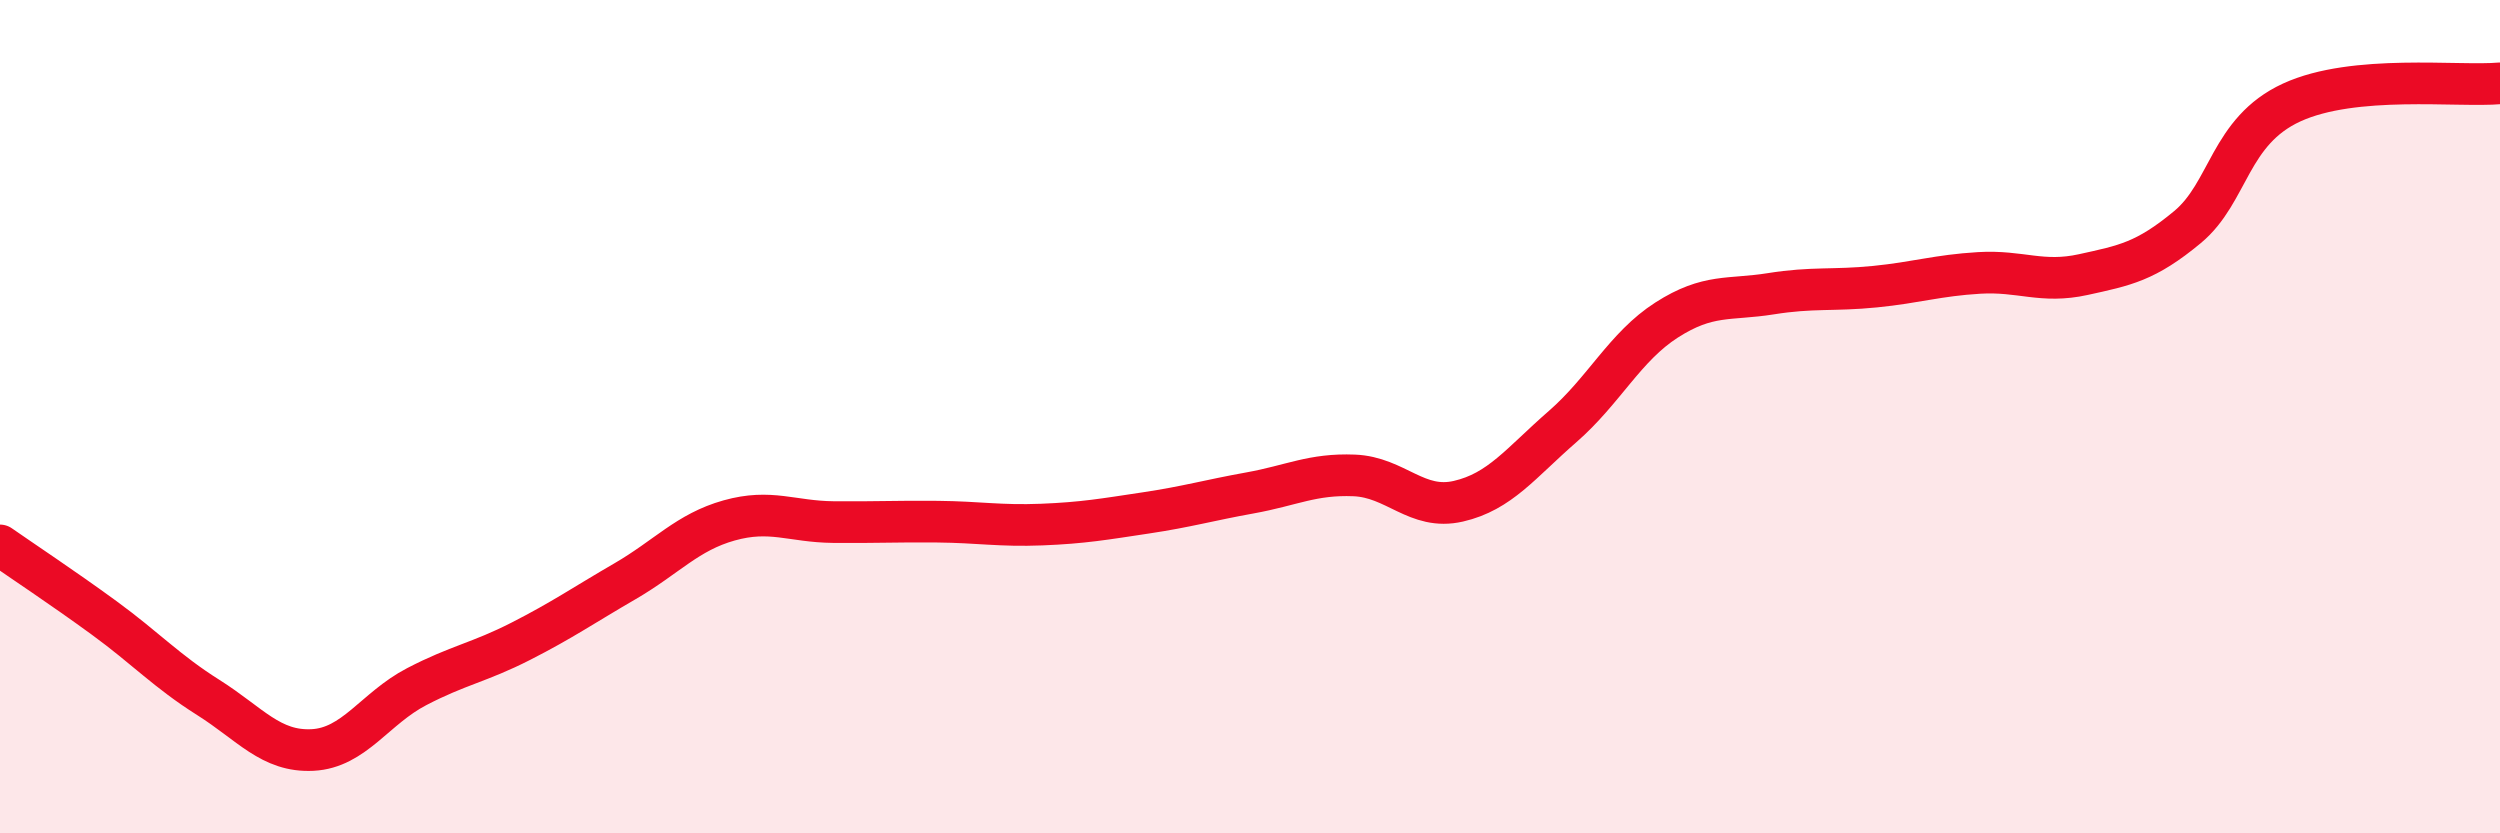 
    <svg width="60" height="20" viewBox="0 0 60 20" xmlns="http://www.w3.org/2000/svg">
      <path
        d="M 0,13.09 C 0.5,13.44 1.5,14.1 2.5,14.83 C 3.5,15.56 4,16.11 5,16.74 C 6,17.37 6.5,18.05 7.5,18 C 8.5,17.95 9,17 10,16.48 C 11,15.96 11.5,15.9 12.5,15.39 C 13.5,14.88 14,14.53 15,13.95 C 16,13.37 16.5,12.77 17.5,12.49 C 18.5,12.21 19,12.52 20,12.53 C 21,12.54 21.5,12.51 22.5,12.52 C 23.5,12.53 24,12.63 25,12.59 C 26,12.55 26.5,12.46 27.5,12.31 C 28.5,12.16 29,12.01 30,11.83 C 31,11.65 31.5,11.37 32.5,11.41 C 33.5,11.45 34,12.26 35,12.03 C 36,11.8 36.5,11.11 37.5,10.24 C 38.5,9.37 39,8.32 40,7.68 C 41,7.04 41.5,7.21 42.5,7.05 C 43.5,6.89 44,6.98 45,6.88 C 46,6.78 46.5,6.61 47.5,6.55 C 48.5,6.49 49,6.81 50,6.59 C 51,6.37 51.5,6.28 52.5,5.45 C 53.5,4.62 53.5,3.15 55,2.46 C 56.5,1.77 59,2.09 60,2L60 20L0 20Z"
        fill="#EB0A25"
        opacity="0.1"
        stroke-linecap="round"
        stroke-linejoin="round"
      />
      <path
        d="M 0,13.09 C 0.5,13.44 1.5,14.1 2.5,14.83 C 3.5,15.56 4,16.11 5,16.74 C 6,17.37 6.5,18.05 7.5,18 C 8.5,17.95 9,17 10,16.48 C 11,15.96 11.5,15.9 12.5,15.39 C 13.5,14.88 14,14.53 15,13.95 C 16,13.37 16.5,12.77 17.5,12.49 C 18.5,12.21 19,12.52 20,12.53 C 21,12.54 21.5,12.51 22.5,12.52 C 23.5,12.53 24,12.63 25,12.59 C 26,12.55 26.5,12.46 27.5,12.31 C 28.5,12.16 29,12.01 30,11.83 C 31,11.65 31.5,11.37 32.5,11.41 C 33.5,11.45 34,12.26 35,12.03 C 36,11.8 36.5,11.11 37.5,10.24 C 38.5,9.37 39,8.32 40,7.68 C 41,7.04 41.5,7.21 42.5,7.05 C 43.5,6.89 44,6.98 45,6.88 C 46,6.78 46.5,6.61 47.5,6.55 C 48.5,6.49 49,6.81 50,6.59 C 51,6.37 51.5,6.28 52.5,5.45 C 53.5,4.62 53.5,3.15 55,2.46 C 56.5,1.77 59,2.09 60,2"
        stroke="#EB0A25"
        stroke-width="1"
        fill="none"
        stroke-linecap="round"
        stroke-linejoin="round"
      />
    </svg>
  